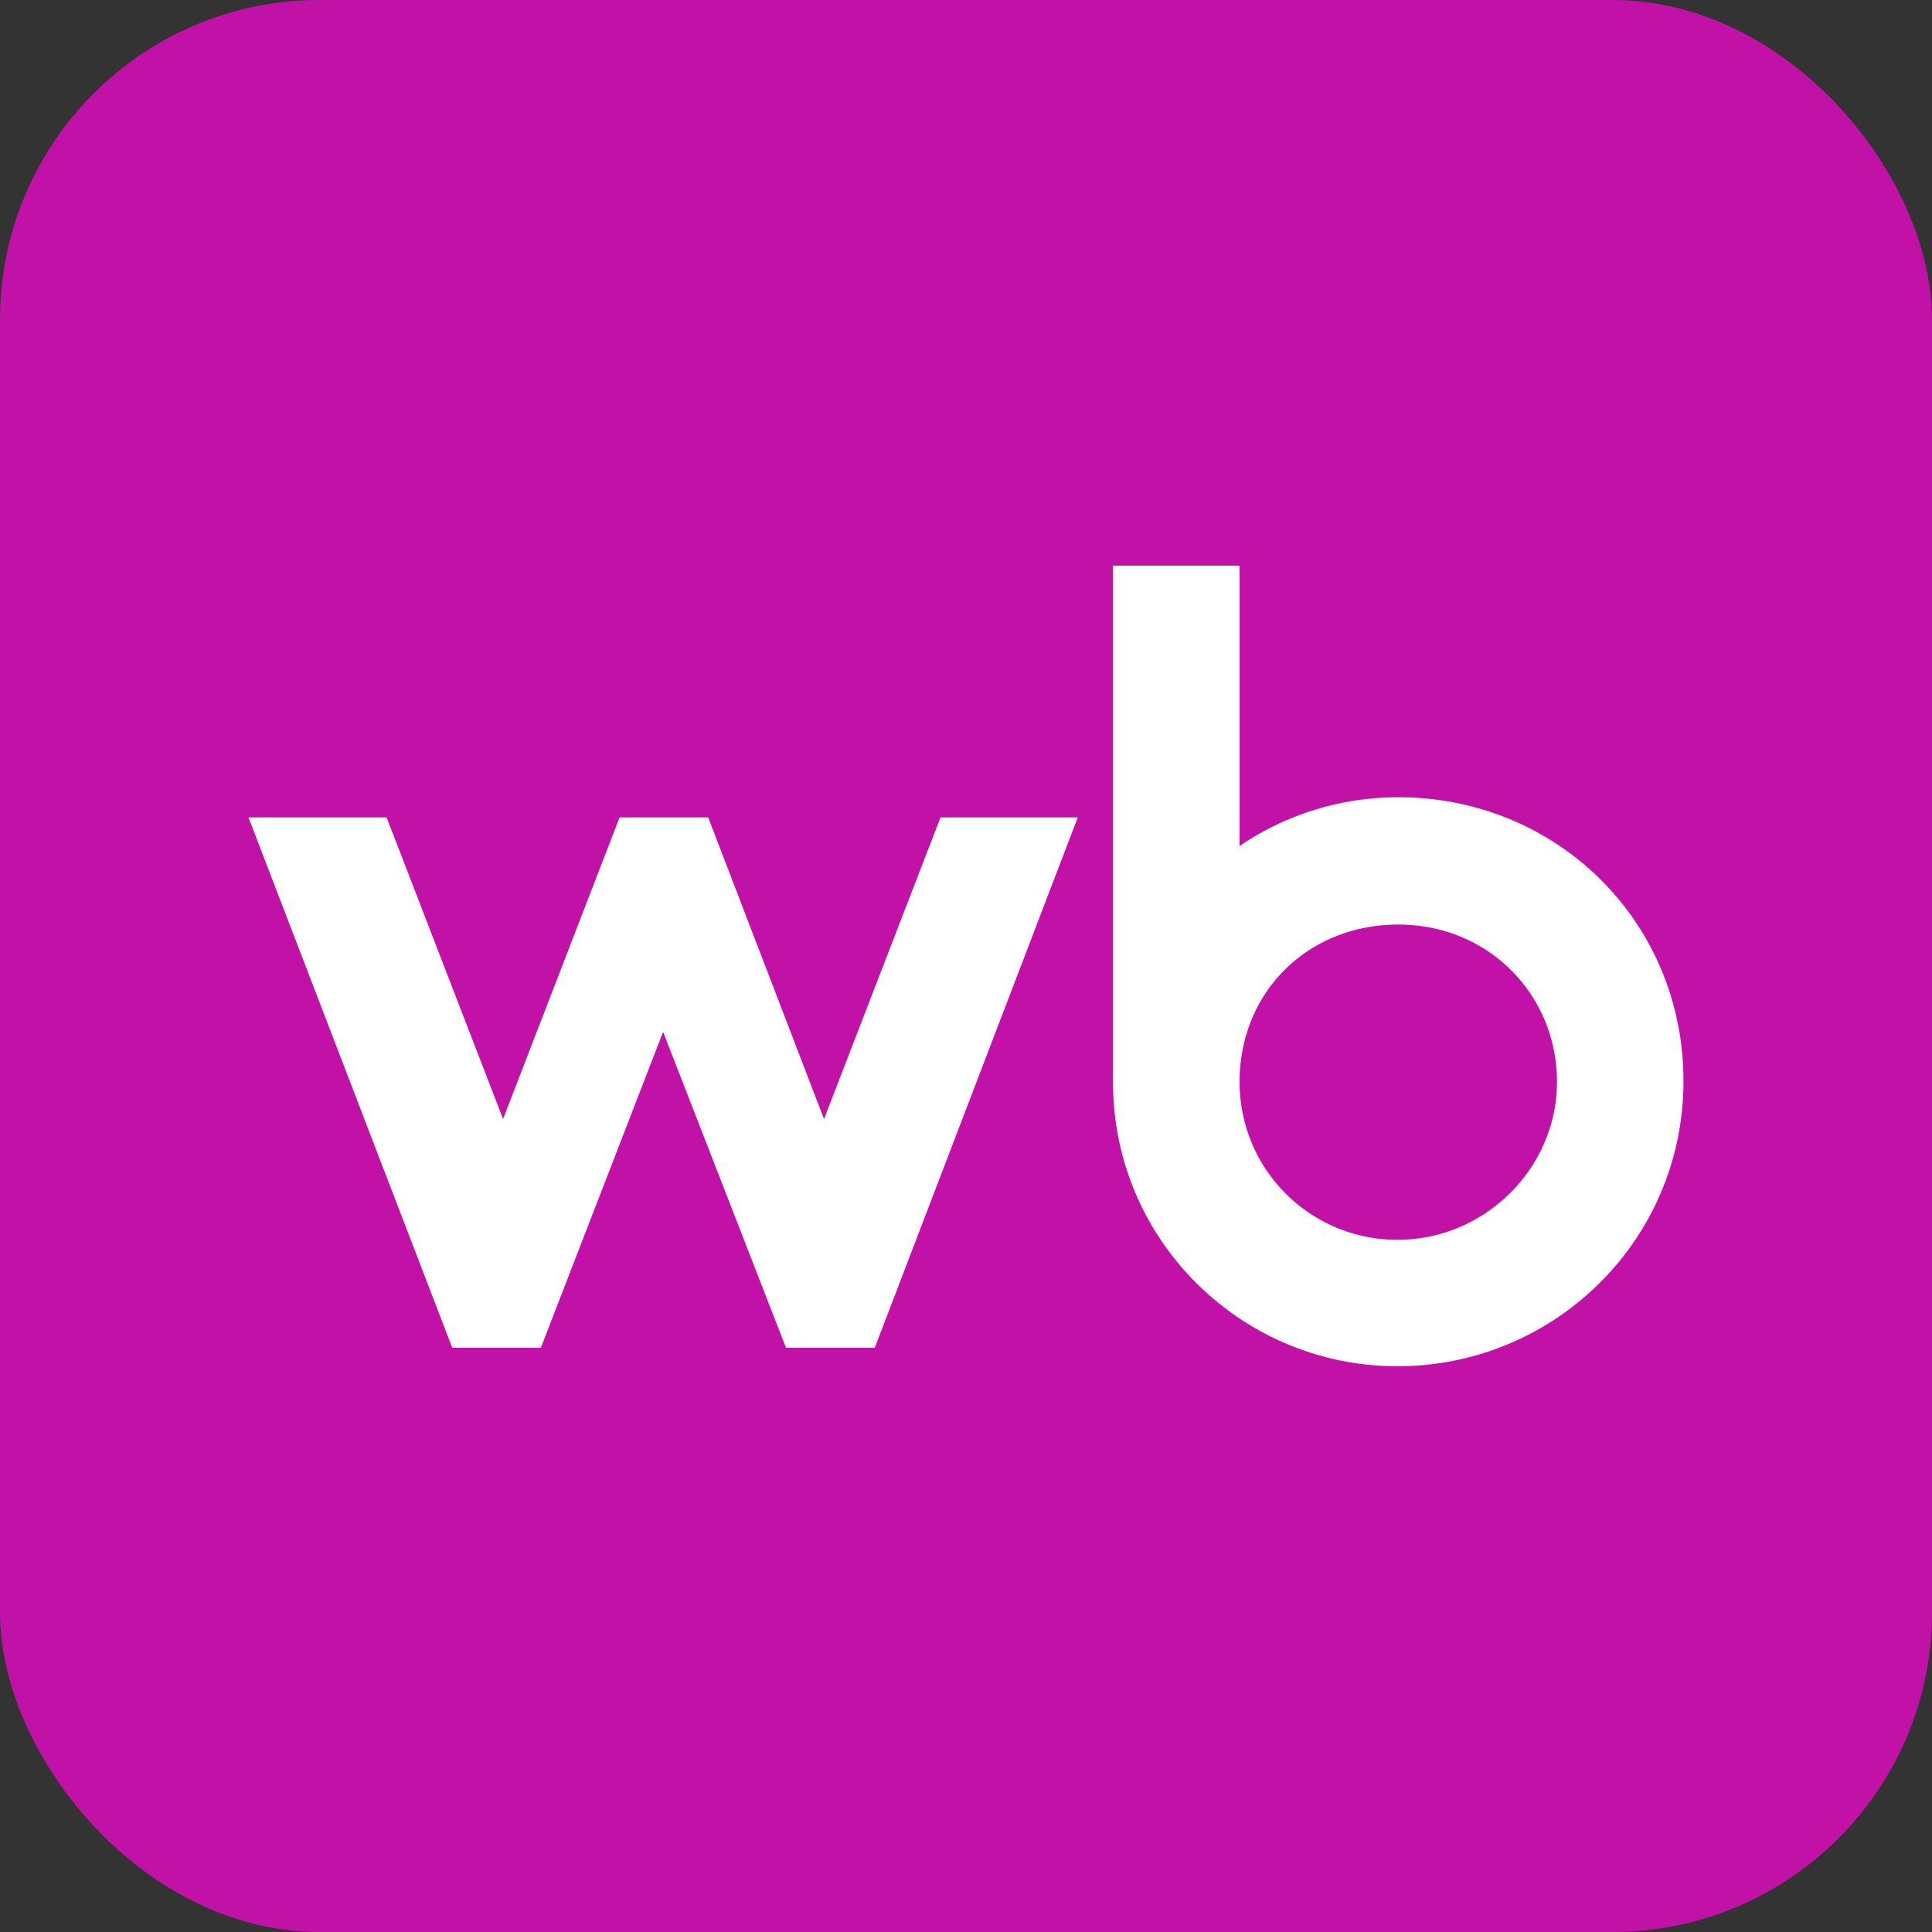 <svg xmlns="http://www.w3.org/2000/svg" width="36" height="36" fill="none" viewBox="0 0 36 36"><rect x="0" y="0" width="36" height="36" fill="#333333" stroke="none"/><rect width="36" height="36" fill="#C211A7" rx="5.954"/><path fill="#fff" d="M26.054 14.856a5.244 5.244 0 0 0-2.956.907V10.54H20.74v9.63c0 2.93 2.384 5.288 5.3 5.288 2.918 0 5.329-2.344 5.329-5.315 0-2.971-2.358-5.288-5.315-5.288Zm-10.7 5.995-2.158-5.62h-1.651l-2.171 5.62-2.17-5.62H4.63l3.797 9.883h1.651l2.278-5.887 2.29 5.887H16.3l3.783-9.883h-2.558l-2.17 5.62Zm10.688 2.251a2.936 2.936 0 0 1-2.944-2.944c0-1.666 1.265-2.93 2.957-2.93s2.957 1.319 2.957 2.93c0 1.611-1.346 2.944-2.97 2.944Z"/></svg>
